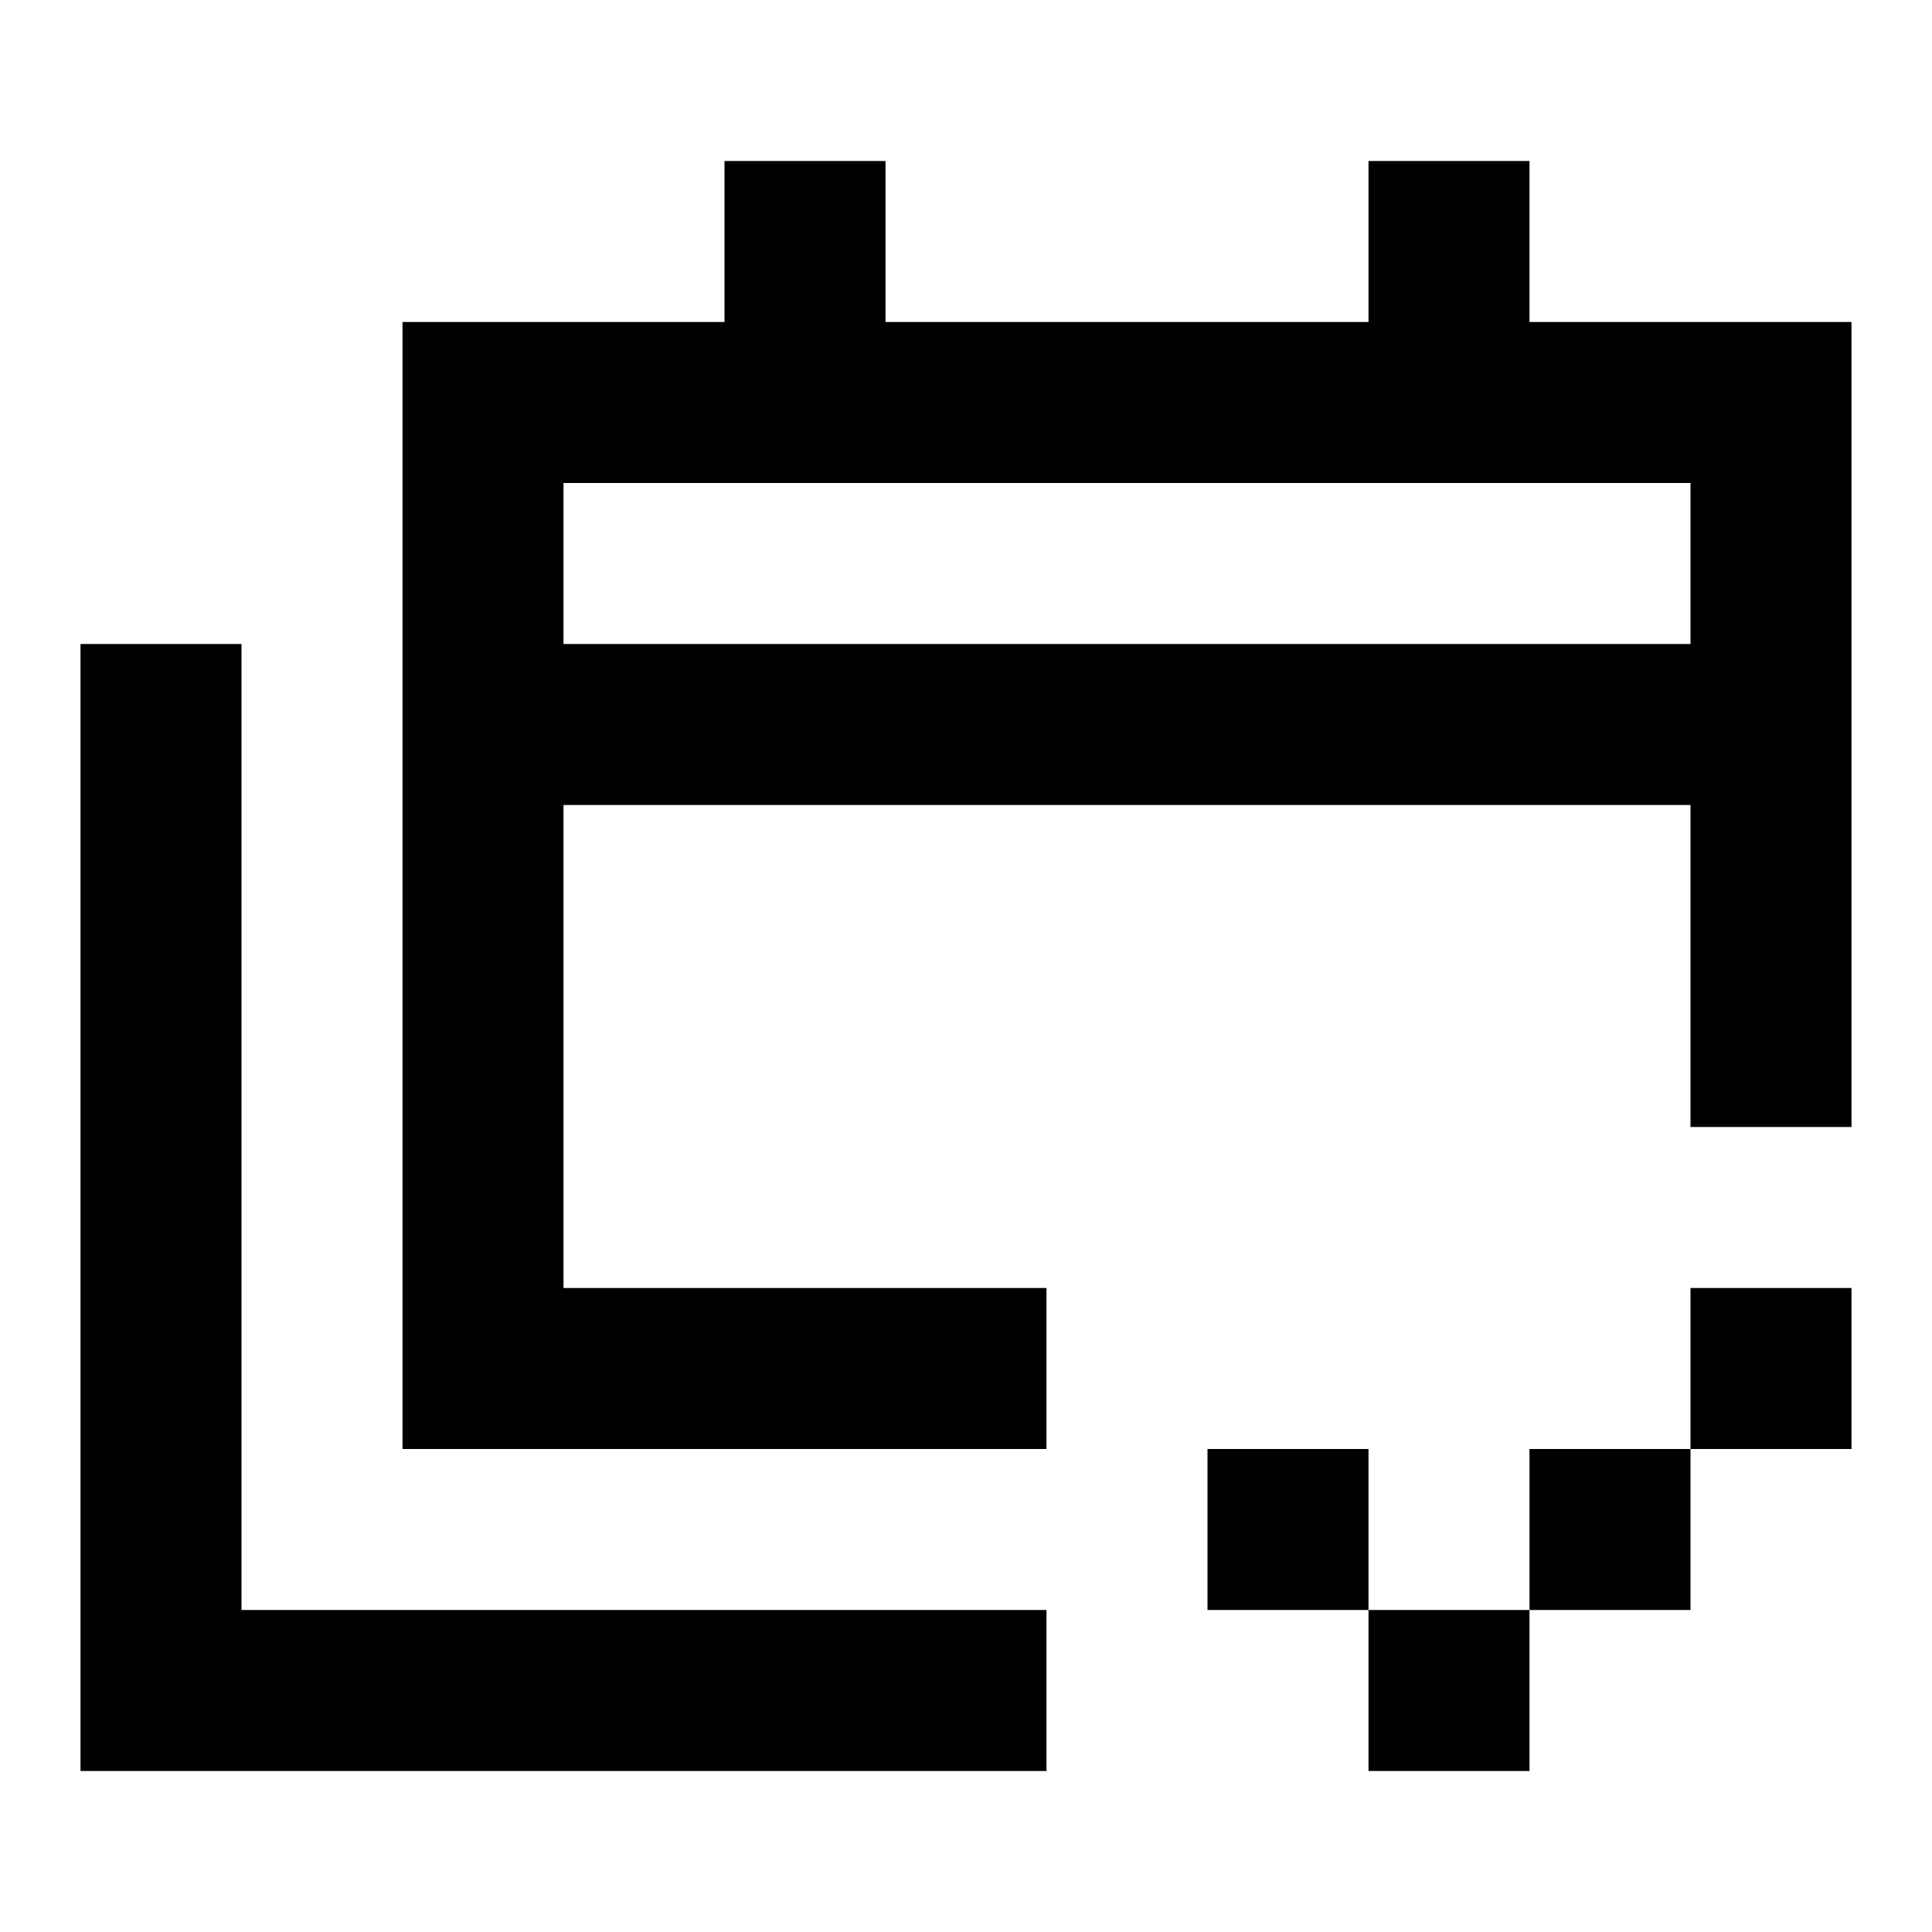 <svg fill="none" xmlns="http://www.w3.org/2000/svg" viewBox="0 0 24 24">
    <path d="M17 2h2v2h4v10h-2v-4H7v6h6v2H5V4h4V2h2v2h6V2zm-6 4H7v2h14V6H11zm2 14v2H1V8h2v12h10zm2-2h2v2h-2v-2zm4 2v2h-2v-2h2zm2-2h-2v2h2v-2zm0 0v-2h2v2h-2z" fill="currentColor"/>
</svg>
